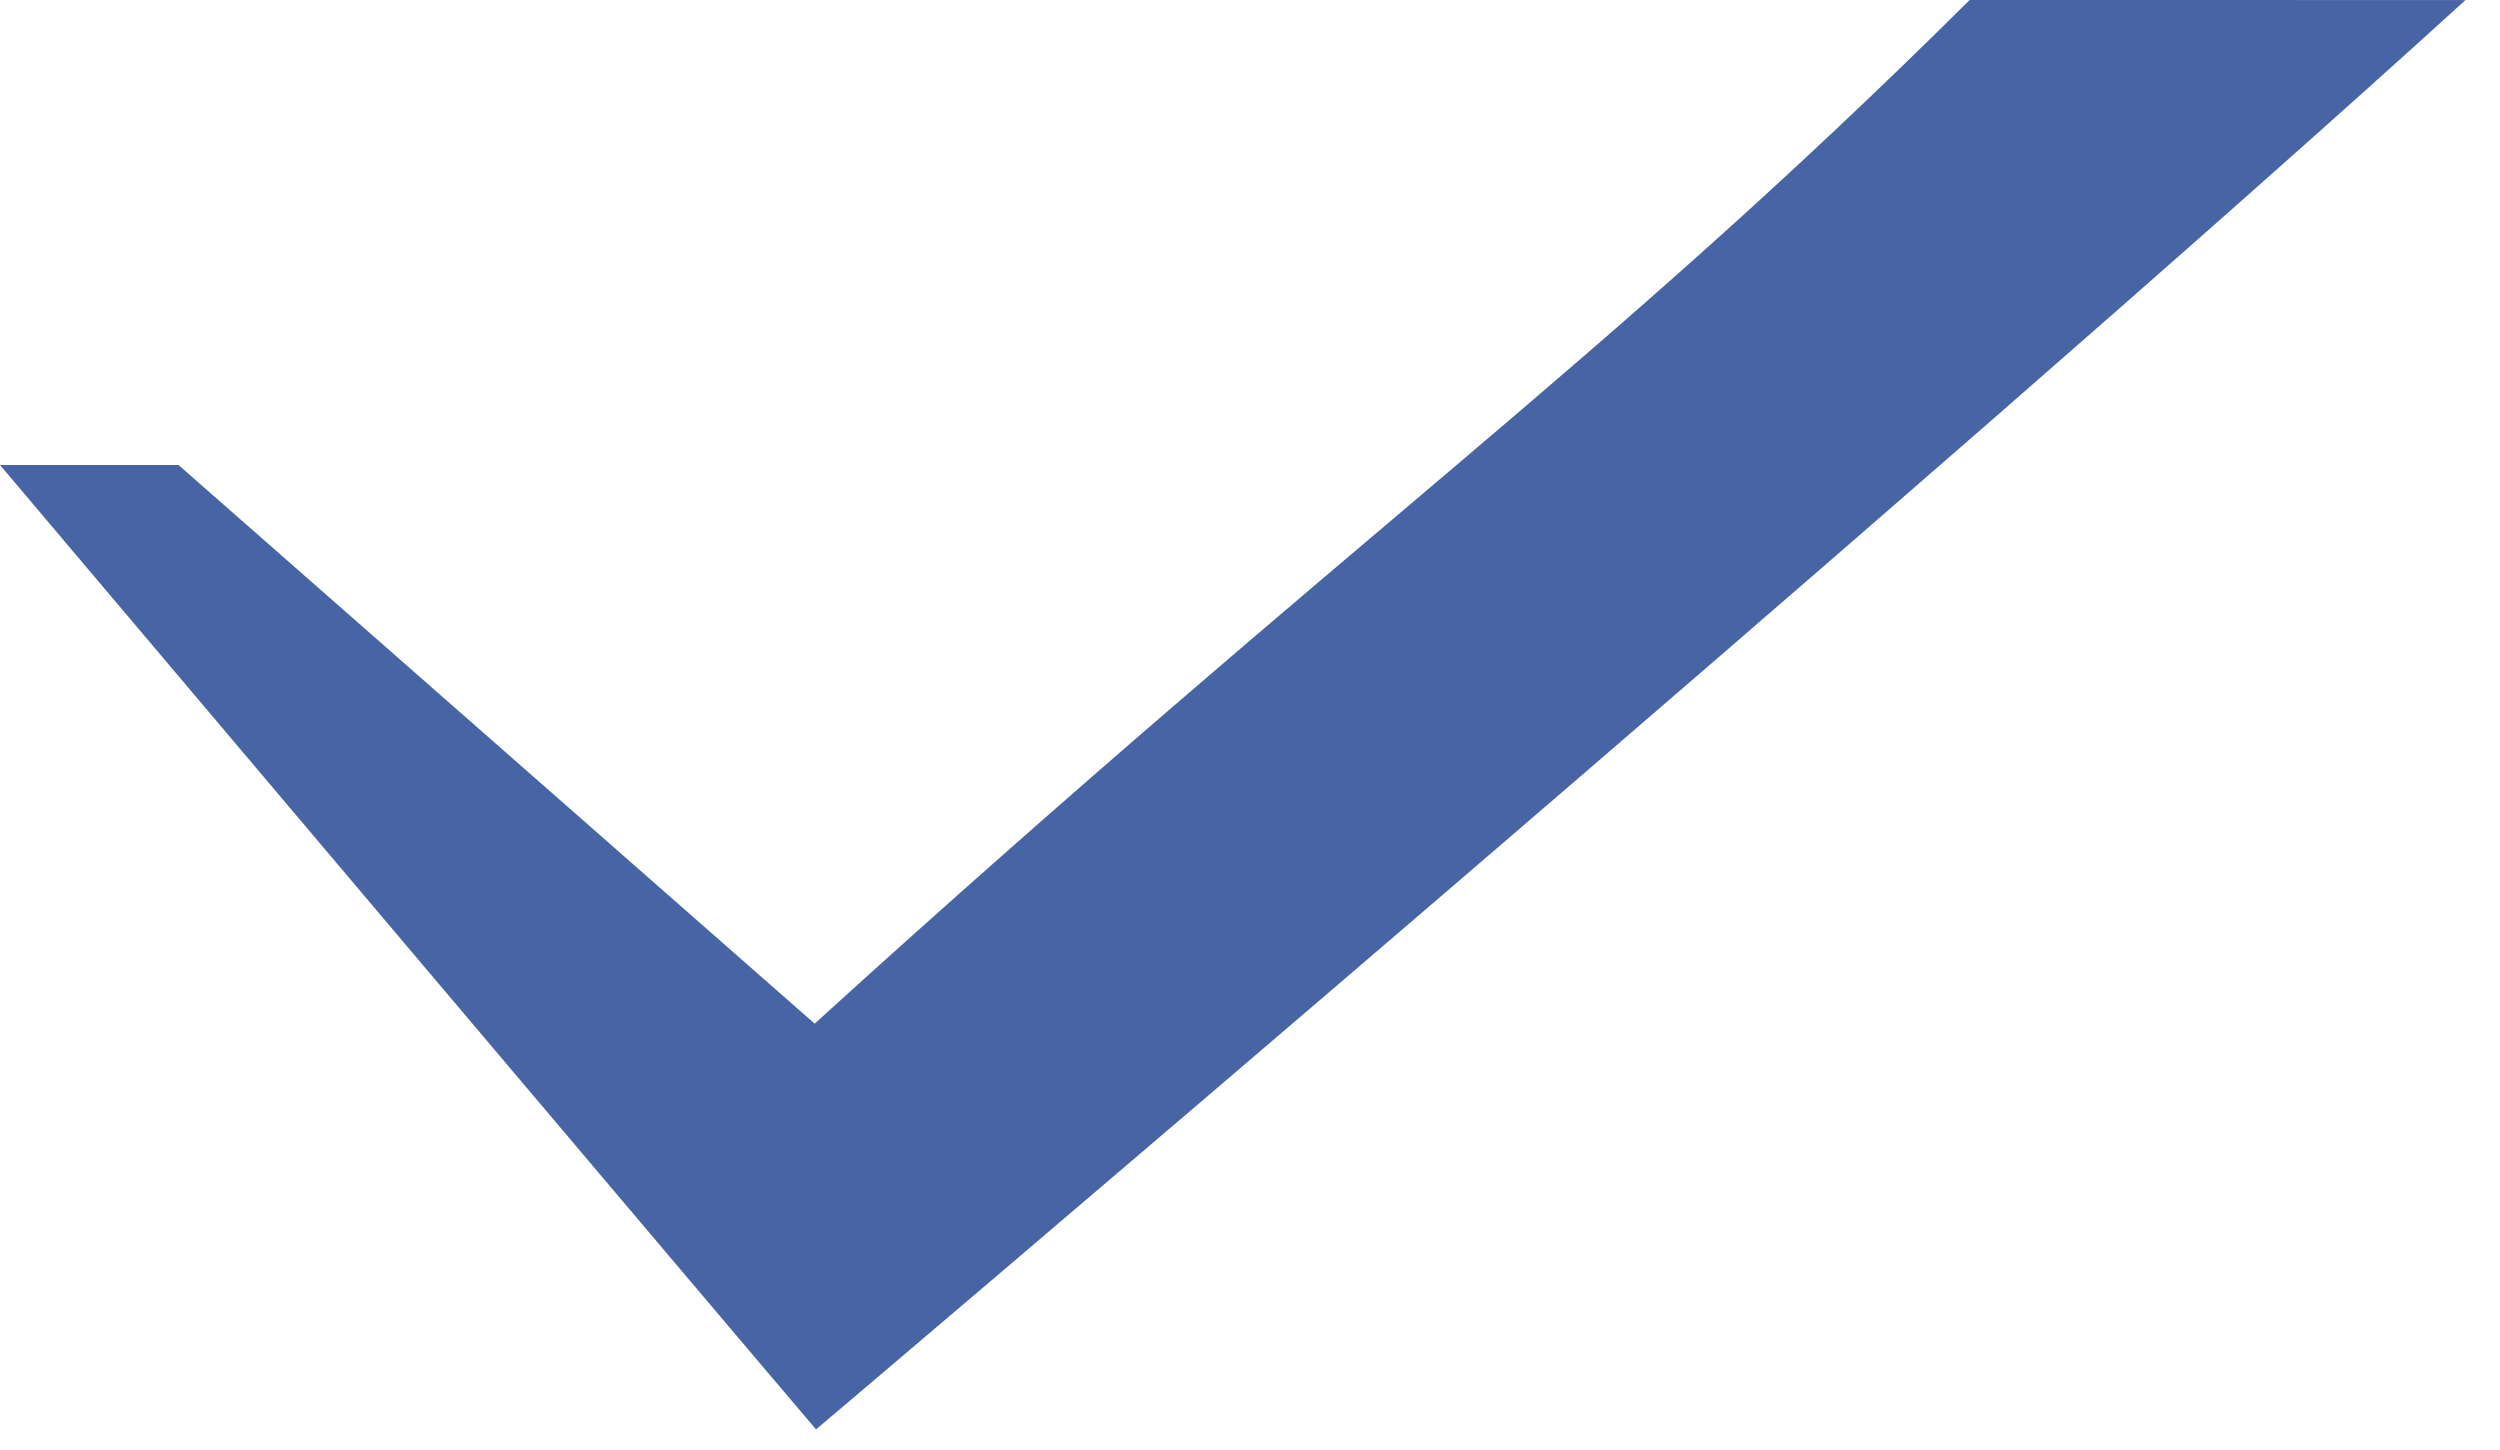 <?xml version="1.0" encoding="UTF-8"?>
<svg xmlns="http://www.w3.org/2000/svg" width="50" height="29" viewBox="0 0 50 29" fill="none">
  <path d="M39.393 0C31.983 7.36 27.117 10.636 16.293 20.473L3.57 9.3H0C0 9.3 14.937 26.969 16.321 28.588C16.321 28.588 38.994 9.394 49.31 0.001L39.393 0Z" fill="#4764A5"></path>
</svg>
